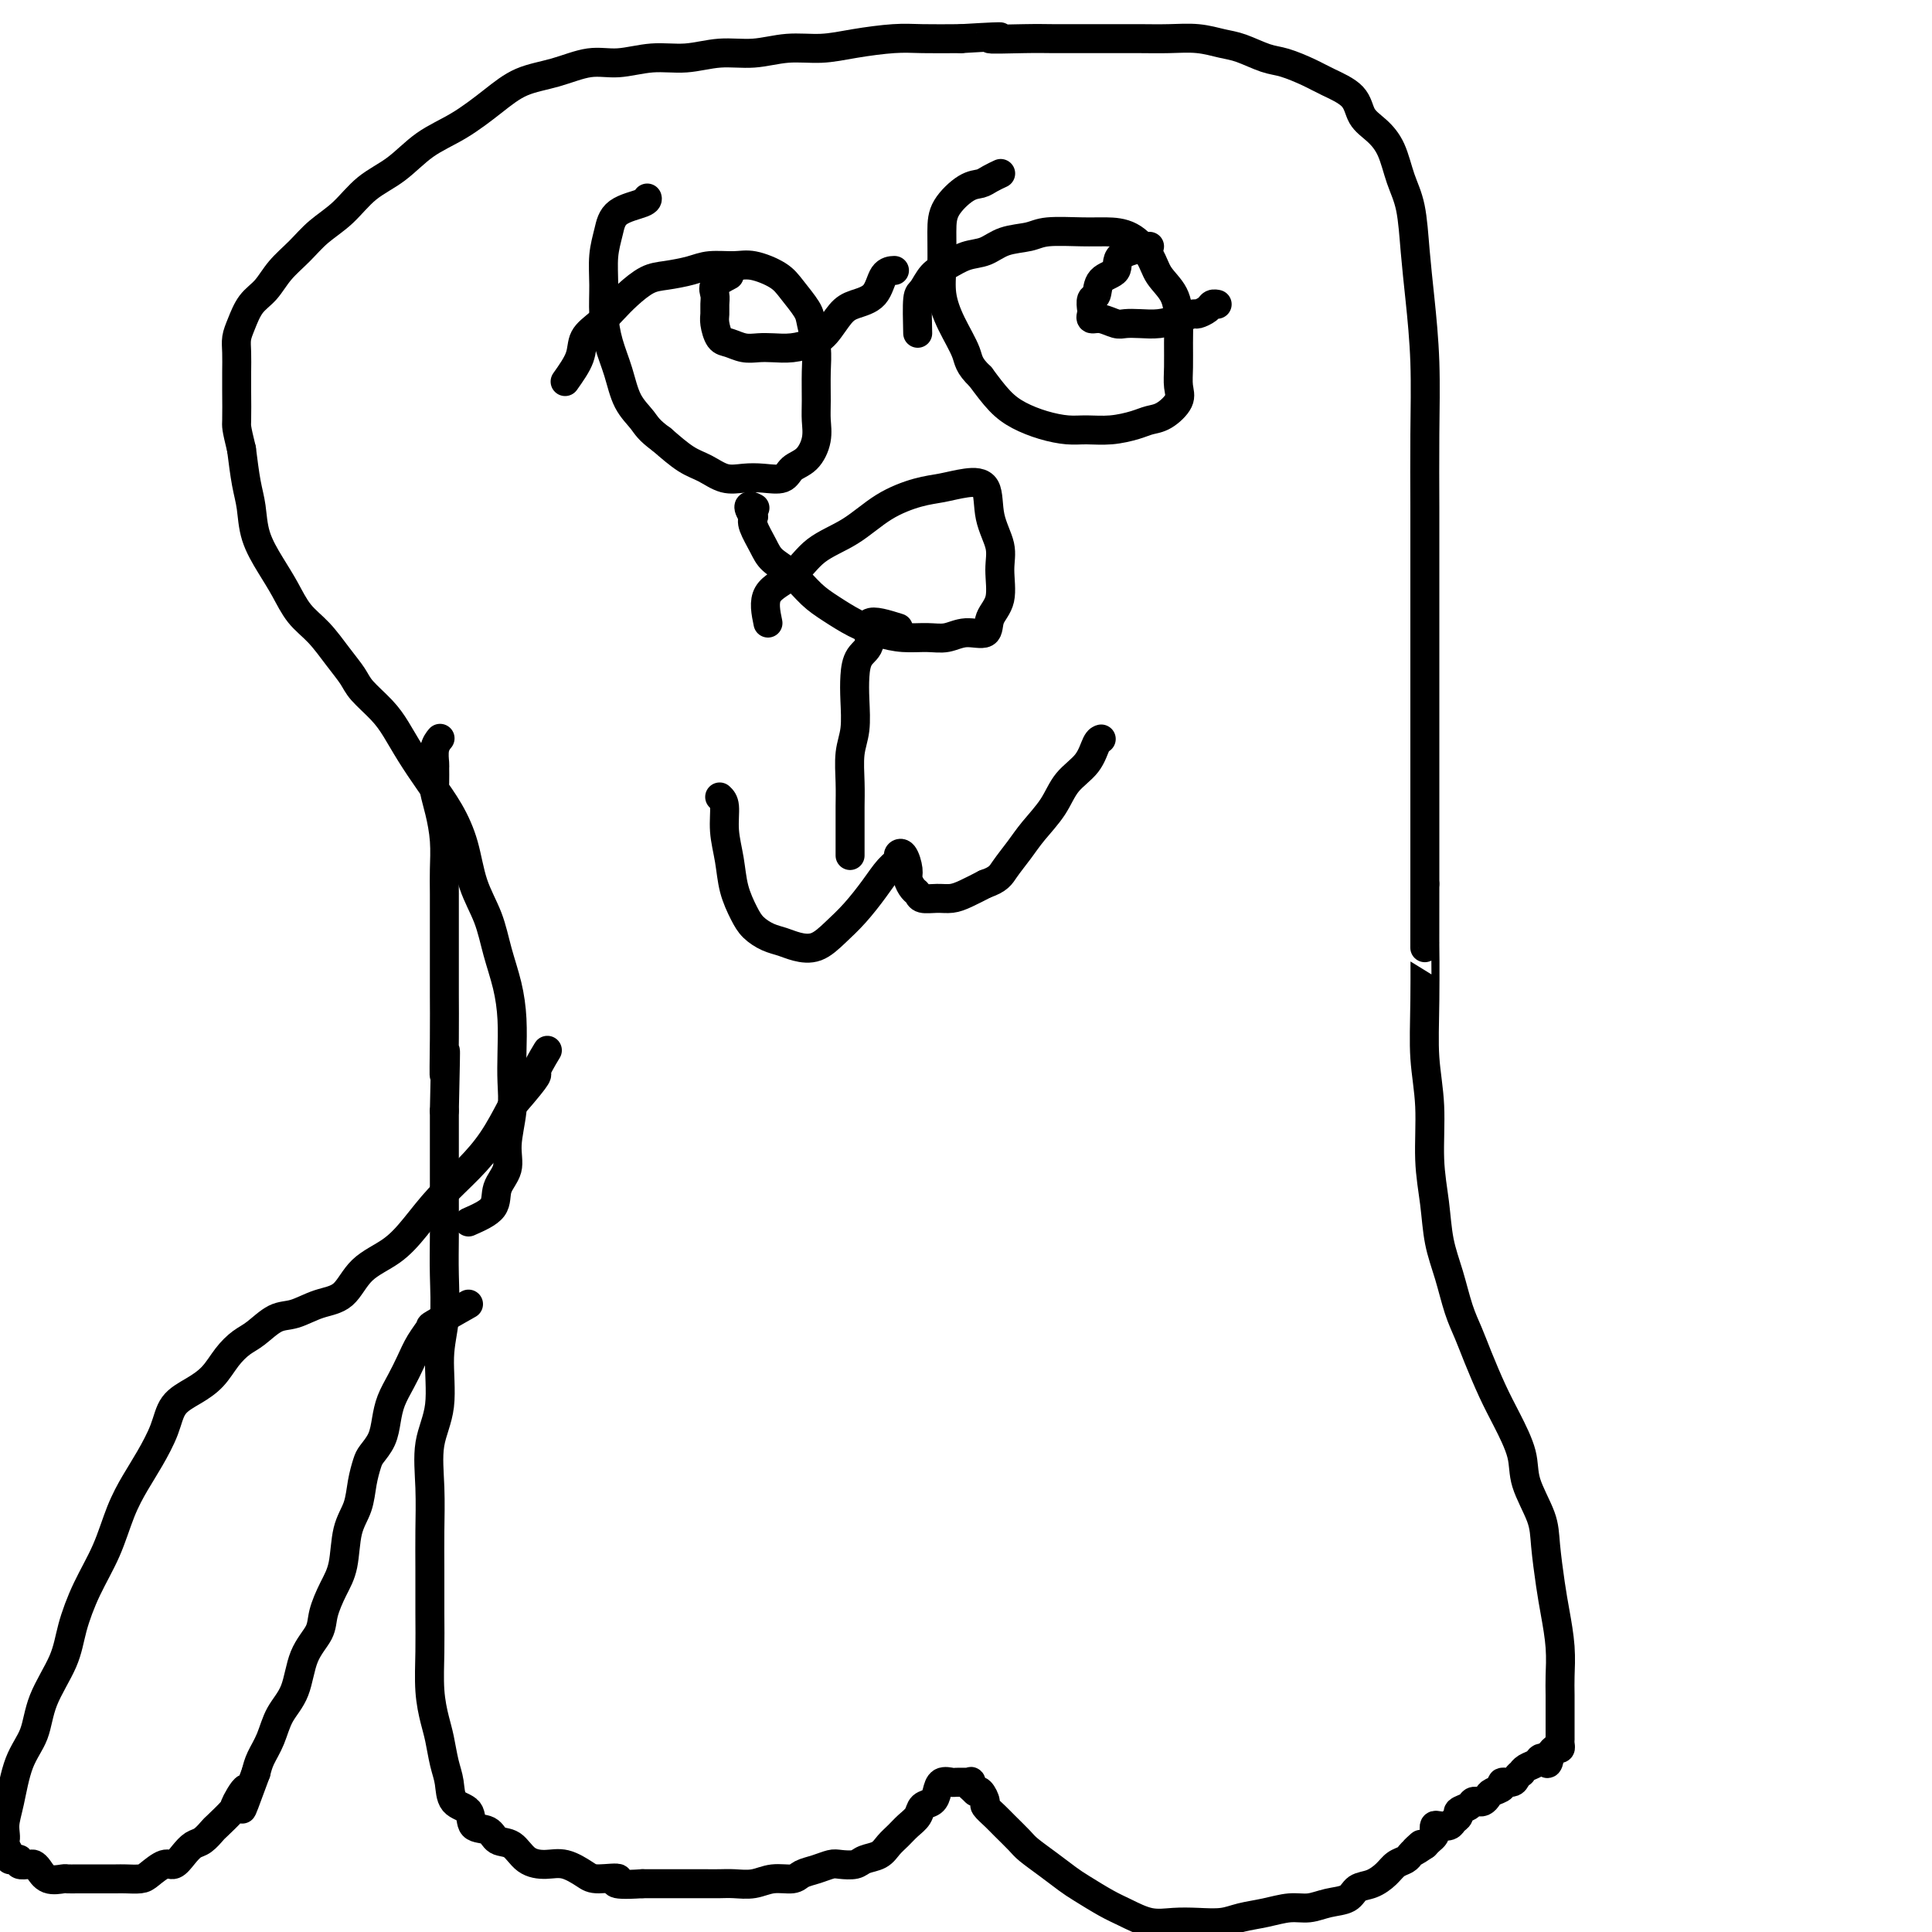 <svg viewBox='0 0 400 400' version='1.1' xmlns='http://www.w3.org/2000/svg' xmlns:xlink='http://www.w3.org/1999/xlink'><g fill='none' stroke='#000000' stroke-width='6' stroke-linecap='round' stroke-linejoin='round'><path d='M97,253c2.063,-0.908 4.126,-1.816 5,-3c0.874,-1.184 0.560,-2.643 1,-4c0.440,-1.357 1.634,-2.612 2,-4c0.366,-1.388 -0.098,-2.911 0,-5c0.098,-2.089 0.756,-4.745 1,-7c0.244,-2.255 0.073,-4.110 0,-6c-0.073,-1.890 -0.049,-3.816 0,-6c0.049,-2.184 0.122,-4.626 0,-7c-0.122,-2.374 -0.441,-4.681 -1,-7c-0.559,-2.319 -1.359,-4.650 -2,-7c-0.641,-2.350 -1.122,-4.721 -2,-7c-0.878,-2.279 -2.153,-4.468 -3,-7c-0.847,-2.532 -1.266,-5.408 -2,-8c-0.734,-2.592 -1.784,-4.898 -3,-7c-1.216,-2.102 -2.599,-3.998 -4,-6c-1.401,-2.002 -2.822,-4.110 -4,-6c-1.178,-1.890 -2.114,-3.561 -3,-5c-0.886,-1.439 -1.724,-2.646 -3,-4c-1.276,-1.354 -2.992,-2.853 -4,-4c-1.008,-1.147 -1.309,-1.940 -2,-3c-0.691,-1.060 -1.773,-2.385 -3,-4c-1.227,-1.615 -2.598,-3.518 -4,-5c-1.402,-1.482 -2.834,-2.542 -4,-4c-1.166,-1.458 -2.067,-3.314 -3,-5c-0.933,-1.686 -1.899,-3.200 -3,-5c-1.101,-1.800 -2.336,-3.884 -3,-6c-0.664,-2.116 -0.756,-4.262 -1,-6c-0.244,-1.738 -0.641,-3.068 -1,-5c-0.359,-1.932 -0.679,-4.466 -1,-7'/><path d='M50,93c-1.155,-4.758 -1.042,-4.653 -1,-6c0.042,-1.347 0.014,-4.144 0,-6c-0.014,-1.856 -0.013,-2.769 0,-4c0.013,-1.231 0.037,-2.779 0,-4c-0.037,-1.221 -0.135,-2.115 0,-3c0.135,-0.885 0.504,-1.762 1,-3c0.496,-1.238 1.121,-2.838 2,-4c0.879,-1.162 2.012,-1.888 3,-3c0.988,-1.112 1.830,-2.611 3,-4c1.170,-1.389 2.668,-2.666 4,-4c1.332,-1.334 2.500,-2.723 4,-4c1.500,-1.277 3.333,-2.440 5,-4c1.667,-1.560 3.169,-3.515 5,-5c1.831,-1.485 3.993,-2.499 6,-4c2.007,-1.501 3.861,-3.490 6,-5c2.139,-1.510 4.563,-2.542 7,-4c2.437,-1.458 4.887,-3.342 7,-5c2.113,-1.658 3.890,-3.089 6,-4c2.110,-0.911 4.554,-1.301 7,-2c2.446,-0.699 4.893,-1.708 7,-2c2.107,-0.292 3.874,0.133 6,0c2.126,-0.133 4.611,-0.824 7,-1c2.389,-0.176 4.682,0.164 7,0c2.318,-0.164 4.661,-0.831 7,-1c2.339,-0.169 4.673,0.161 7,0c2.327,-0.161 4.646,-0.814 7,-1c2.354,-0.186 4.741,0.094 7,0c2.259,-0.094 4.389,-0.561 7,-1c2.611,-0.439 5.703,-0.849 8,-1c2.297,-0.151 3.799,-0.043 6,0c2.201,0.043 5.100,0.022 8,0'/><path d='M199,8c12.923,-0.773 6.731,-0.207 6,0c-0.731,0.207 4.000,0.055 7,0c3.000,-0.055 4.268,-0.015 6,0c1.732,0.015 3.929,0.003 6,0c2.071,-0.003 4.017,0.002 6,0c1.983,-0.002 4.002,-0.013 6,0c1.998,0.013 3.973,0.049 6,0c2.027,-0.049 4.105,-0.183 6,0c1.895,0.183 3.606,0.682 5,1c1.394,0.318 2.471,0.455 4,1c1.529,0.545 3.509,1.499 5,2c1.491,0.501 2.492,0.550 4,1c1.508,0.450 3.523,1.302 5,2c1.477,0.698 2.416,1.241 4,2c1.584,0.759 3.814,1.735 5,3c1.186,1.265 1.330,2.820 2,4c0.670,1.180 1.867,1.985 3,3c1.133,1.015 2.201,2.240 3,4c0.799,1.760 1.328,4.057 2,6c0.672,1.943 1.486,3.534 2,6c0.514,2.466 0.726,5.806 1,9c0.274,3.194 0.609,6.241 1,10c0.391,3.759 0.837,8.230 1,13c0.163,4.770 0.044,9.838 0,15c-0.044,5.162 -0.012,10.420 0,15c0.012,4.580 0.003,8.484 0,13c-0.003,4.516 -0.001,9.644 0,14c0.001,4.356 0.000,7.941 0,12c-0.000,4.059 -0.000,8.593 0,13c0.000,4.407 0.000,8.688 0,13c-0.000,4.312 -0.000,8.656 0,13'/><path d='M295,183c-0.005,18.859 -0.016,12.008 0,12c0.016,-0.008 0.060,6.827 0,12c-0.060,5.173 -0.224,8.685 0,12c0.224,3.315 0.837,6.432 1,10c0.163,3.568 -0.122,7.587 0,11c0.122,3.413 0.652,6.218 1,9c0.348,2.782 0.515,5.539 1,8c0.485,2.461 1.288,4.625 2,7c0.712,2.375 1.334,4.961 2,7c0.666,2.039 1.377,3.531 2,5c0.623,1.469 1.159,2.914 2,5c0.841,2.086 1.987,4.812 3,7c1.013,2.188 1.892,3.838 3,6c1.108,2.162 2.443,4.836 3,7c0.557,2.164 0.334,3.819 1,6c0.666,2.181 2.221,4.889 3,7c0.779,2.111 0.783,3.625 1,6c0.217,2.375 0.647,5.610 1,8c0.353,2.390 0.631,3.936 1,6c0.369,2.064 0.831,4.646 1,7c0.169,2.354 0.045,4.481 0,6c-0.045,1.519 -0.012,2.431 0,4c0.012,1.569 0.003,3.796 0,5c-0.003,1.204 -0.000,1.384 0,2c0.000,0.616 -0.003,1.667 0,2c0.003,0.333 0.012,-0.052 0,0c-0.012,0.052 -0.044,0.540 0,1c0.044,0.460 0.166,0.893 0,1c-0.166,0.107 -0.619,-0.112 -1,0c-0.381,0.112 -0.691,0.556 -1,1'/><path d='M321,363c-0.550,3.626 -0.924,1.692 -1,1c-0.076,-0.692 0.147,-0.143 0,0c-0.147,0.143 -0.666,-0.120 -1,0c-0.334,0.120 -0.485,0.623 -1,1c-0.515,0.377 -1.393,0.627 -2,1c-0.607,0.373 -0.941,0.870 -1,1c-0.059,0.130 0.158,-0.106 0,0c-0.158,0.106 -0.690,0.553 -1,1c-0.310,0.447 -0.398,0.893 -1,1c-0.602,0.107 -1.719,-0.125 -2,0c-0.281,0.125 0.275,0.608 0,1c-0.275,0.392 -1.380,0.693 -2,1c-0.620,0.307 -0.754,0.618 -1,1c-0.246,0.382 -0.605,0.834 -1,1c-0.395,0.166 -0.825,0.048 -1,0c-0.175,-0.048 -0.093,-0.024 0,0c0.093,0.024 0.198,0.048 0,0c-0.198,-0.048 -0.697,-0.168 -1,0c-0.303,0.168 -0.409,0.623 -1,1c-0.591,0.377 -1.668,0.676 -2,1c-0.332,0.324 0.079,0.675 0,1c-0.079,0.325 -0.648,0.626 -1,1c-0.352,0.374 -0.486,0.821 -1,1c-0.514,0.179 -1.409,0.089 -2,0c-0.591,-0.089 -0.879,-0.179 -1,0c-0.121,0.179 -0.074,0.625 0,1c0.074,0.375 0.174,0.678 0,1c-0.174,0.322 -0.621,0.663 -1,1c-0.379,0.337 -0.689,0.668 -1,1'/><path d='M295,382c-4.202,2.891 -1.706,0.619 -1,0c0.706,-0.619 -0.376,0.414 -1,1c-0.624,0.586 -0.789,0.724 -1,1c-0.211,0.276 -0.469,0.689 -1,1c-0.531,0.311 -1.334,0.521 -2,1c-0.666,0.479 -1.196,1.227 -2,2c-0.804,0.773 -1.884,1.570 -3,2c-1.116,0.430 -2.268,0.493 -3,1c-0.732,0.507 -1.044,1.459 -2,2c-0.956,0.541 -2.555,0.669 -4,1c-1.445,0.331 -2.734,0.863 -4,1c-1.266,0.137 -2.508,-0.121 -4,0c-1.492,0.121 -3.234,0.620 -5,1c-1.766,0.380 -3.556,0.639 -5,1c-1.444,0.361 -2.543,0.822 -4,1c-1.457,0.178 -3.273,0.071 -5,0c-1.727,-0.071 -3.365,-0.106 -5,0c-1.635,0.106 -3.266,0.353 -5,0c-1.734,-0.353 -3.572,-1.304 -5,-2c-1.428,-0.696 -2.445,-1.135 -4,-2c-1.555,-0.865 -3.647,-2.156 -5,-3c-1.353,-0.844 -1.966,-1.241 -3,-2c-1.034,-0.759 -2.489,-1.880 -4,-3c-1.511,-1.120 -3.078,-2.241 -4,-3c-0.922,-0.759 -1.199,-1.158 -2,-2c-0.801,-0.842 -2.127,-2.128 -3,-3c-0.873,-0.872 -1.295,-1.330 -2,-2c-0.705,-0.670 -1.694,-1.551 -2,-2c-0.306,-0.449 0.072,-0.467 0,-1c-0.072,-0.533 -0.592,-1.581 -1,-2c-0.408,-0.419 -0.704,-0.210 -1,0'/><path d='M202,371c-3.161,-2.950 -1.563,-1.326 -1,-1c0.563,0.326 0.091,-0.645 0,-1c-0.091,-0.355 0.198,-0.095 0,0c-0.198,0.095 -0.883,0.024 -1,0c-0.117,-0.024 0.333,-0.001 0,0c-0.333,0.001 -1.450,-0.021 -2,0c-0.550,0.021 -0.533,0.085 -1,0c-0.467,-0.085 -1.420,-0.318 -2,0c-0.580,0.318 -0.788,1.187 -1,2c-0.212,0.813 -0.427,1.569 -1,2c-0.573,0.431 -1.505,0.538 -2,1c-0.495,0.462 -0.554,1.279 -1,2c-0.446,0.721 -1.278,1.345 -2,2c-0.722,0.655 -1.333,1.342 -2,2c-0.667,0.658 -1.390,1.287 -2,2c-0.610,0.713 -1.107,1.511 -2,2c-0.893,0.489 -2.181,0.670 -3,1c-0.819,0.330 -1.168,0.809 -2,1c-0.832,0.191 -2.147,0.094 -3,0c-0.853,-0.094 -1.246,-0.184 -2,0c-0.754,0.184 -1.870,0.641 -3,1c-1.130,0.359 -2.273,0.618 -3,1c-0.727,0.382 -1.037,0.887 -2,1c-0.963,0.113 -2.578,-0.166 -4,0c-1.422,0.166 -2.651,0.776 -4,1c-1.349,0.224 -2.818,0.060 -4,0c-1.182,-0.060 -2.076,-0.016 -3,0c-0.924,0.016 -1.876,0.004 -3,0c-1.124,-0.004 -2.418,-0.001 -4,0c-1.582,0.001 -3.452,0.000 -5,0c-1.548,-0.000 -2.774,-0.000 -4,0'/><path d='M133,390c-8.041,0.540 -5.143,-0.612 -5,-1c0.143,-0.388 -2.468,-0.014 -4,0c-1.532,0.014 -1.985,-0.333 -3,-1c-1.015,-0.667 -2.594,-1.655 -4,-2c-1.406,-0.345 -2.640,-0.047 -4,0c-1.360,0.047 -2.845,-0.156 -4,-1c-1.155,-0.844 -1.981,-2.327 -3,-3c-1.019,-0.673 -2.231,-0.535 -3,-1c-0.769,-0.465 -1.095,-1.534 -2,-2c-0.905,-0.466 -2.389,-0.328 -3,-1c-0.611,-0.672 -0.349,-2.154 -1,-3c-0.651,-0.846 -2.216,-1.057 -3,-2c-0.784,-0.943 -0.788,-2.619 -1,-4c-0.212,-1.381 -0.631,-2.467 -1,-4c-0.369,-1.533 -0.687,-3.512 -1,-5c-0.313,-1.488 -0.620,-2.486 -1,-4c-0.380,-1.514 -0.834,-3.546 -1,-6c-0.166,-2.454 -0.044,-5.332 0,-8c0.044,-2.668 0.010,-5.128 0,-8c-0.010,-2.872 0.005,-6.157 0,-9c-0.005,-2.843 -0.031,-5.245 0,-8c0.031,-2.755 0.117,-5.864 0,-9c-0.117,-3.136 -0.438,-6.300 0,-9c0.438,-2.700 1.634,-4.936 2,-8c0.366,-3.064 -0.098,-6.956 0,-10c0.098,-3.044 0.758,-5.241 1,-8c0.242,-2.759 0.065,-6.079 0,-9c-0.065,-2.921 -0.017,-5.443 0,-8c0.017,-2.557 0.005,-5.150 0,-8c-0.005,-2.850 -0.001,-5.957 0,-9c0.001,-3.043 0.001,-6.021 0,-9'/><path d='M92,230c0.464,-20.077 0.124,-10.271 0,-8c-0.124,2.271 -0.033,-2.994 0,-7c0.033,-4.006 0.009,-6.754 0,-9c-0.009,-2.246 -0.002,-3.989 0,-6c0.002,-2.011 -0.002,-4.291 0,-7c0.002,-2.709 0.011,-5.846 0,-8c-0.011,-2.154 -0.041,-3.324 0,-5c0.041,-1.676 0.155,-3.857 0,-6c-0.155,-2.143 -0.577,-4.246 -1,-6c-0.423,-1.754 -0.846,-3.159 -1,-4c-0.154,-0.841 -0.037,-1.119 0,-2c0.037,-0.881 -0.004,-2.366 0,-3c0.004,-0.634 0.053,-0.417 0,-1c-0.053,-0.583 -0.206,-1.965 0,-3c0.206,-1.035 0.773,-1.724 1,-2c0.227,-0.276 0.113,-0.138 0,0'/><path d='M117,79c1.226,-1.732 2.452,-3.464 3,-5c0.548,-1.536 0.418,-2.877 1,-4c0.582,-1.123 1.876,-2.027 3,-3c1.124,-0.973 2.079,-2.015 3,-3c0.921,-0.985 1.809,-1.914 3,-3c1.191,-1.086 2.685,-2.329 4,-3c1.315,-0.671 2.450,-0.770 4,-1c1.550,-0.230 3.514,-0.592 5,-1c1.486,-0.408 2.494,-0.862 4,-1c1.506,-0.138 3.510,0.039 5,0c1.490,-0.039 2.465,-0.294 4,0c1.535,0.294 3.631,1.138 5,2c1.369,0.862 2.013,1.744 3,3c0.987,1.256 2.317,2.888 3,4c0.683,1.112 0.719,1.704 1,3c0.281,1.296 0.809,3.297 1,5c0.191,1.703 0.046,3.107 0,5c-0.046,1.893 0.006,4.274 0,6c-0.006,1.726 -0.069,2.796 0,4c0.069,1.204 0.269,2.543 0,4c-0.269,1.457 -1.009,3.031 -2,4c-0.991,0.969 -2.235,1.333 -3,2c-0.765,0.667 -1.050,1.636 -2,2c-0.950,0.364 -2.563,0.121 -4,0c-1.437,-0.121 -2.697,-0.121 -4,0c-1.303,0.121 -2.648,0.362 -4,0c-1.352,-0.362 -2.710,-1.328 -4,-2c-1.290,-0.672 -2.511,-1.049 -4,-2c-1.489,-0.951 -3.244,-2.475 -5,-4'/><path d='M137,91c-2.760,-1.978 -3.160,-2.922 -4,-4c-0.840,-1.078 -2.120,-2.289 -3,-4c-0.880,-1.711 -1.361,-3.923 -2,-6c-0.639,-2.077 -1.436,-4.018 -2,-6c-0.564,-1.982 -0.894,-4.005 -1,-6c-0.106,-1.995 0.014,-3.963 0,-6c-0.014,-2.037 -0.161,-4.143 0,-6c0.161,-1.857 0.632,-3.464 1,-5c0.368,-1.536 0.635,-2.999 2,-4c1.365,-1.001 3.829,-1.539 5,-2c1.171,-0.461 1.049,-0.846 1,-1c-0.049,-0.154 -0.024,-0.077 0,0'/><path d='M151,57c-1.268,0.666 -2.537,1.332 -3,2c-0.463,0.668 -0.122,1.338 0,2c0.122,0.662 0.024,1.315 0,2c-0.024,0.685 0.027,1.403 0,2c-0.027,0.597 -0.131,1.074 0,2c0.131,0.926 0.499,2.300 1,3c0.501,0.700 1.137,0.724 2,1c0.863,0.276 1.953,0.803 3,1c1.047,0.197 2.051,0.063 3,0c0.949,-0.063 1.843,-0.055 3,0c1.157,0.055 2.577,0.155 4,0c1.423,-0.155 2.850,-0.567 4,-1c1.150,-0.433 2.023,-0.886 3,-2c0.977,-1.114 2.059,-2.887 3,-4c0.941,-1.113 1.741,-1.566 3,-2c1.259,-0.434 2.977,-0.848 4,-2c1.023,-1.152 1.352,-3.041 2,-4c0.648,-0.959 1.614,-0.988 2,-1c0.386,-0.012 0.193,-0.006 0,0'/><path d='M190,69c-0.070,-2.811 -0.140,-5.622 0,-7c0.140,-1.378 0.491,-1.324 1,-2c0.509,-0.676 1.177,-2.083 2,-3c0.823,-0.917 1.802,-1.345 3,-2c1.198,-0.655 2.613,-1.538 4,-2c1.387,-0.462 2.744,-0.502 4,-1c1.256,-0.498 2.410,-1.454 4,-2c1.590,-0.546 3.614,-0.682 5,-1c1.386,-0.318 2.133,-0.820 4,-1c1.867,-0.180 4.855,-0.040 7,0c2.145,0.040 3.447,-0.020 5,0c1.553,0.020 3.359,0.122 5,1c1.641,0.878 3.119,2.533 4,4c0.881,1.467 1.164,2.744 2,4c0.836,1.256 2.223,2.489 3,4c0.777,1.511 0.943,3.299 1,5c0.057,1.701 0.007,3.314 0,5c-0.007,1.686 0.031,3.446 0,5c-0.031,1.554 -0.131,2.902 0,4c0.131,1.098 0.494,1.944 0,3c-0.494,1.056 -1.843,2.321 -3,3c-1.157,0.679 -2.121,0.771 -3,1c-0.879,0.229 -1.672,0.595 -3,1c-1.328,0.405 -3.191,0.849 -5,1c-1.809,0.151 -3.565,0.009 -5,0c-1.435,-0.009 -2.550,0.116 -4,0c-1.450,-0.116 -3.234,-0.475 -5,-1c-1.766,-0.525 -3.514,-1.218 -5,-2c-1.486,-0.782 -2.710,-1.652 -4,-3c-1.290,-1.348 -2.645,-3.174 -4,-5'/><path d='M203,78c-2.541,-2.394 -2.394,-3.378 -3,-5c-0.606,-1.622 -1.966,-3.882 -3,-6c-1.034,-2.118 -1.743,-4.095 -2,-6c-0.257,-1.905 -0.063,-3.739 0,-6c0.063,-2.261 -0.006,-4.948 0,-7c0.006,-2.052 0.086,-3.468 1,-5c0.914,-1.532 2.662,-3.181 4,-4c1.338,-0.819 2.266,-0.807 3,-1c0.734,-0.193 1.275,-0.590 2,-1c0.725,-0.410 1.636,-0.831 2,-1c0.364,-0.169 0.182,-0.084 0,0'/><path d='M238,51c-2.508,0.543 -5.015,1.086 -6,2c-0.985,0.914 -0.446,2.199 -1,3c-0.554,0.801 -2.201,1.117 -3,2c-0.799,0.883 -0.751,2.332 -1,3c-0.249,0.668 -0.794,0.556 -1,1c-0.206,0.444 -0.074,1.443 0,2c0.074,0.557 0.088,0.671 0,1c-0.088,0.329 -0.278,0.873 0,1c0.278,0.127 1.025,-0.161 2,0c0.975,0.161 2.179,0.773 3,1c0.821,0.227 1.260,0.071 2,0c0.740,-0.071 1.780,-0.057 3,0c1.220,0.057 2.621,0.156 4,0c1.379,-0.156 2.736,-0.567 4,-1c1.264,-0.433 2.433,-0.886 3,-1c0.567,-0.114 0.530,0.113 1,0c0.470,-0.113 1.445,-0.566 2,-1c0.555,-0.434 0.688,-0.847 1,-1c0.312,-0.153 0.803,-0.044 1,0c0.197,0.044 0.098,0.022 0,0'/><path d='M159,129c-0.460,-2.211 -0.919,-4.423 0,-6c0.919,-1.577 3.218,-2.520 5,-4c1.782,-1.480 3.049,-3.495 5,-5c1.951,-1.505 4.587,-2.498 7,-4c2.413,-1.502 4.605,-3.514 7,-5c2.395,-1.486 4.994,-2.447 7,-3c2.006,-0.553 3.421,-0.697 5,-1c1.579,-0.303 3.323,-0.765 5,-1c1.677,-0.235 3.289,-0.243 4,1c0.711,1.243 0.523,3.739 1,6c0.477,2.261 1.619,4.288 2,6c0.381,1.712 -0.001,3.109 0,5c0.001,1.891 0.384,4.276 0,6c-0.384,1.724 -1.536,2.787 -2,4c-0.464,1.213 -0.241,2.574 -1,3c-0.759,0.426 -2.502,-0.084 -4,0c-1.498,0.084 -2.752,0.764 -4,1c-1.248,0.236 -2.490,0.030 -4,0c-1.510,-0.030 -3.289,0.117 -5,0c-1.711,-0.117 -3.356,-0.499 -5,-1c-1.644,-0.501 -3.288,-1.120 -5,-2c-1.712,-0.880 -3.494,-2.019 -5,-3c-1.506,-0.981 -2.737,-1.803 -4,-3c-1.263,-1.197 -2.560,-2.768 -4,-4c-1.440,-1.232 -3.025,-2.124 -4,-3c-0.975,-0.876 -1.339,-1.736 -2,-3c-0.661,-1.264 -1.617,-2.933 -2,-4c-0.383,-1.067 -0.191,-1.534 0,-2'/><path d='M156,107c-1.867,-2.933 -0.533,-2.267 0,-2c0.533,0.267 0.267,0.133 0,0'/><path d='M186,130c-2.589,-0.809 -5.177,-1.618 -6,-1c-0.823,0.618 0.120,2.664 0,4c-0.120,1.336 -1.304,1.962 -2,3c-0.696,1.038 -0.904,2.489 -1,4c-0.096,1.511 -0.078,3.082 0,5c0.078,1.918 0.217,4.182 0,6c-0.217,1.818 -0.790,3.190 -1,5c-0.210,1.810 -0.056,4.058 0,6c0.056,1.942 0.015,3.578 0,5c-0.015,1.422 -0.004,2.628 0,4c0.004,1.372 0.001,2.908 0,4c-0.001,1.092 -0.000,1.741 0,2c0.000,0.259 0.000,0.130 0,0'/><path d='M149,165c0.448,0.422 0.897,0.844 1,2c0.103,1.156 -0.139,3.048 0,5c0.139,1.952 0.659,3.966 1,6c0.341,2.034 0.503,4.089 1,6c0.497,1.911 1.328,3.678 2,5c0.672,1.322 1.183,2.199 2,3c0.817,0.801 1.940,1.527 3,2c1.060,0.473 2.057,0.694 3,1c0.943,0.306 1.831,0.697 3,1c1.169,0.303 2.620,0.516 4,0c1.380,-0.516 2.689,-1.763 4,-3c1.311,-1.237 2.624,-2.464 4,-4c1.376,-1.536 2.816,-3.381 4,-5c1.184,-1.619 2.111,-3.013 3,-4c0.889,-0.987 1.740,-1.569 2,-2c0.260,-0.431 -0.071,-0.711 0,-1c0.071,-0.289 0.544,-0.586 1,0c0.456,0.586 0.894,2.056 1,3c0.106,0.944 -0.120,1.363 0,2c0.120,0.637 0.588,1.492 1,2c0.412,0.508 0.770,0.670 1,1c0.230,0.330 0.332,0.829 1,1c0.668,0.171 1.901,0.015 3,0c1.099,-0.015 2.065,0.111 3,0c0.935,-0.111 1.839,-0.460 3,-1c1.161,-0.540 2.581,-1.270 4,-2'/><path d='M204,183c2.769,-0.949 3.191,-1.821 4,-3c0.809,-1.179 2.006,-2.663 3,-4c0.994,-1.337 1.786,-2.526 3,-4c1.214,-1.474 2.851,-3.232 4,-5c1.149,-1.768 1.811,-3.546 3,-5c1.189,-1.454 2.906,-2.586 4,-4c1.094,-1.414 1.564,-3.112 2,-4c0.436,-0.888 0.839,-0.968 1,-1c0.161,-0.032 0.081,-0.016 0,0'/><path d='M97,270c-2.893,1.643 -5.786,3.285 -7,4c-1.214,0.715 -0.749,0.501 -1,1c-0.251,0.499 -1.219,1.711 -2,3c-0.781,1.289 -1.374,2.655 -2,4c-0.626,1.345 -1.285,2.668 -2,4c-0.715,1.332 -1.487,2.673 -2,4c-0.513,1.327 -0.768,2.640 -1,4c-0.232,1.360 -0.442,2.768 -1,4c-0.558,1.232 -1.463,2.286 -2,3c-0.537,0.714 -0.707,1.086 -1,2c-0.293,0.914 -0.711,2.371 -1,4c-0.289,1.629 -0.449,3.429 -1,5c-0.551,1.571 -1.494,2.912 -2,5c-0.506,2.088 -0.576,4.922 -1,7c-0.424,2.078 -1.201,3.398 -2,5c-0.799,1.602 -1.621,3.484 -2,5c-0.379,1.516 -0.314,2.667 -1,4c-0.686,1.333 -2.124,2.849 -3,5c-0.876,2.151 -1.191,4.935 -2,7c-0.809,2.065 -2.114,3.409 -3,5c-0.886,1.591 -1.354,3.428 -2,5c-0.646,1.572 -1.470,2.878 -2,4c-0.530,1.122 -0.765,2.061 -1,3'/><path d='M53,367c-4.667,12.717 -2.335,6.008 -2,4c0.335,-2.008 -1.328,0.684 -2,2c-0.672,1.316 -0.354,1.255 -1,2c-0.646,0.745 -2.256,2.296 -3,3c-0.744,0.704 -0.622,0.561 -1,1c-0.378,0.439 -1.255,1.461 -2,2c-0.745,0.539 -1.358,0.596 -2,1c-0.642,0.404 -1.311,1.156 -2,2c-0.689,0.844 -1.396,1.781 -2,2c-0.604,0.219 -1.106,-0.281 -2,0c-0.894,0.281 -2.182,1.343 -3,2c-0.818,0.657 -1.168,0.908 -2,1c-0.832,0.092 -2.148,0.025 -3,0c-0.852,-0.025 -1.241,-0.006 -2,0c-0.759,0.006 -1.889,0.001 -3,0c-1.111,-0.001 -2.202,0.001 -3,0c-0.798,-0.001 -1.303,-0.007 -2,0c-0.697,0.007 -1.588,0.026 -2,0c-0.412,-0.026 -0.347,-0.098 -1,0c-0.653,0.098 -2.025,0.367 -3,0c-0.975,-0.367 -1.553,-1.370 -2,-2c-0.447,-0.630 -0.764,-0.887 -1,-1c-0.236,-0.113 -0.393,-0.082 -1,0c-0.607,0.082 -1.664,0.216 -2,0c-0.336,-0.216 0.051,-0.782 0,-1c-0.051,-0.218 -0.539,-0.089 -1,0c-0.461,0.089 -0.893,0.139 -1,0c-0.107,-0.139 0.112,-0.468 0,-1c-0.112,-0.532 -0.556,-1.266 -1,-2'/><path d='M1,382c-1.382,-1.179 -0.336,-0.627 0,-1c0.336,-0.373 -0.039,-1.671 0,-3c0.039,-1.329 0.493,-2.689 1,-5c0.507,-2.311 1.066,-5.574 2,-8c0.934,-2.426 2.244,-4.015 3,-6c0.756,-1.985 0.958,-4.366 2,-7c1.042,-2.634 2.925,-5.522 4,-8c1.075,-2.478 1.341,-4.546 2,-7c0.659,-2.454 1.712,-5.295 3,-8c1.288,-2.705 2.810,-5.275 4,-8c1.190,-2.725 2.046,-5.604 3,-8c0.954,-2.396 2.004,-4.308 3,-6c0.996,-1.692 1.936,-3.165 3,-5c1.064,-1.835 2.252,-4.031 3,-6c0.748,-1.969 1.057,-3.711 2,-5c0.943,-1.289 2.520,-2.126 4,-3c1.480,-0.874 2.864,-1.786 4,-3c1.136,-1.214 2.025,-2.730 3,-4c0.975,-1.270 2.037,-2.294 3,-3c0.963,-0.706 1.825,-1.092 3,-2c1.175,-0.908 2.661,-2.336 4,-3c1.339,-0.664 2.531,-0.564 4,-1c1.469,-0.436 3.214,-1.409 5,-2c1.786,-0.591 3.613,-0.799 5,-2c1.387,-1.201 2.334,-3.394 4,-5c1.666,-1.606 4.052,-2.626 6,-4c1.948,-1.374 3.458,-3.103 5,-5c1.542,-1.897 3.114,-3.962 5,-6c1.886,-2.038 4.085,-4.049 6,-6c1.915,-1.951 3.547,-3.843 5,-6c1.453,-2.157 2.726,-4.578 4,-7'/><path d='M106,229c6.429,-7.381 5.000,-6.333 5,-7c0.000,-0.667 1.429,-3.048 2,-4c0.571,-0.952 0.286,-0.476 0,0'/></g>
</svg>